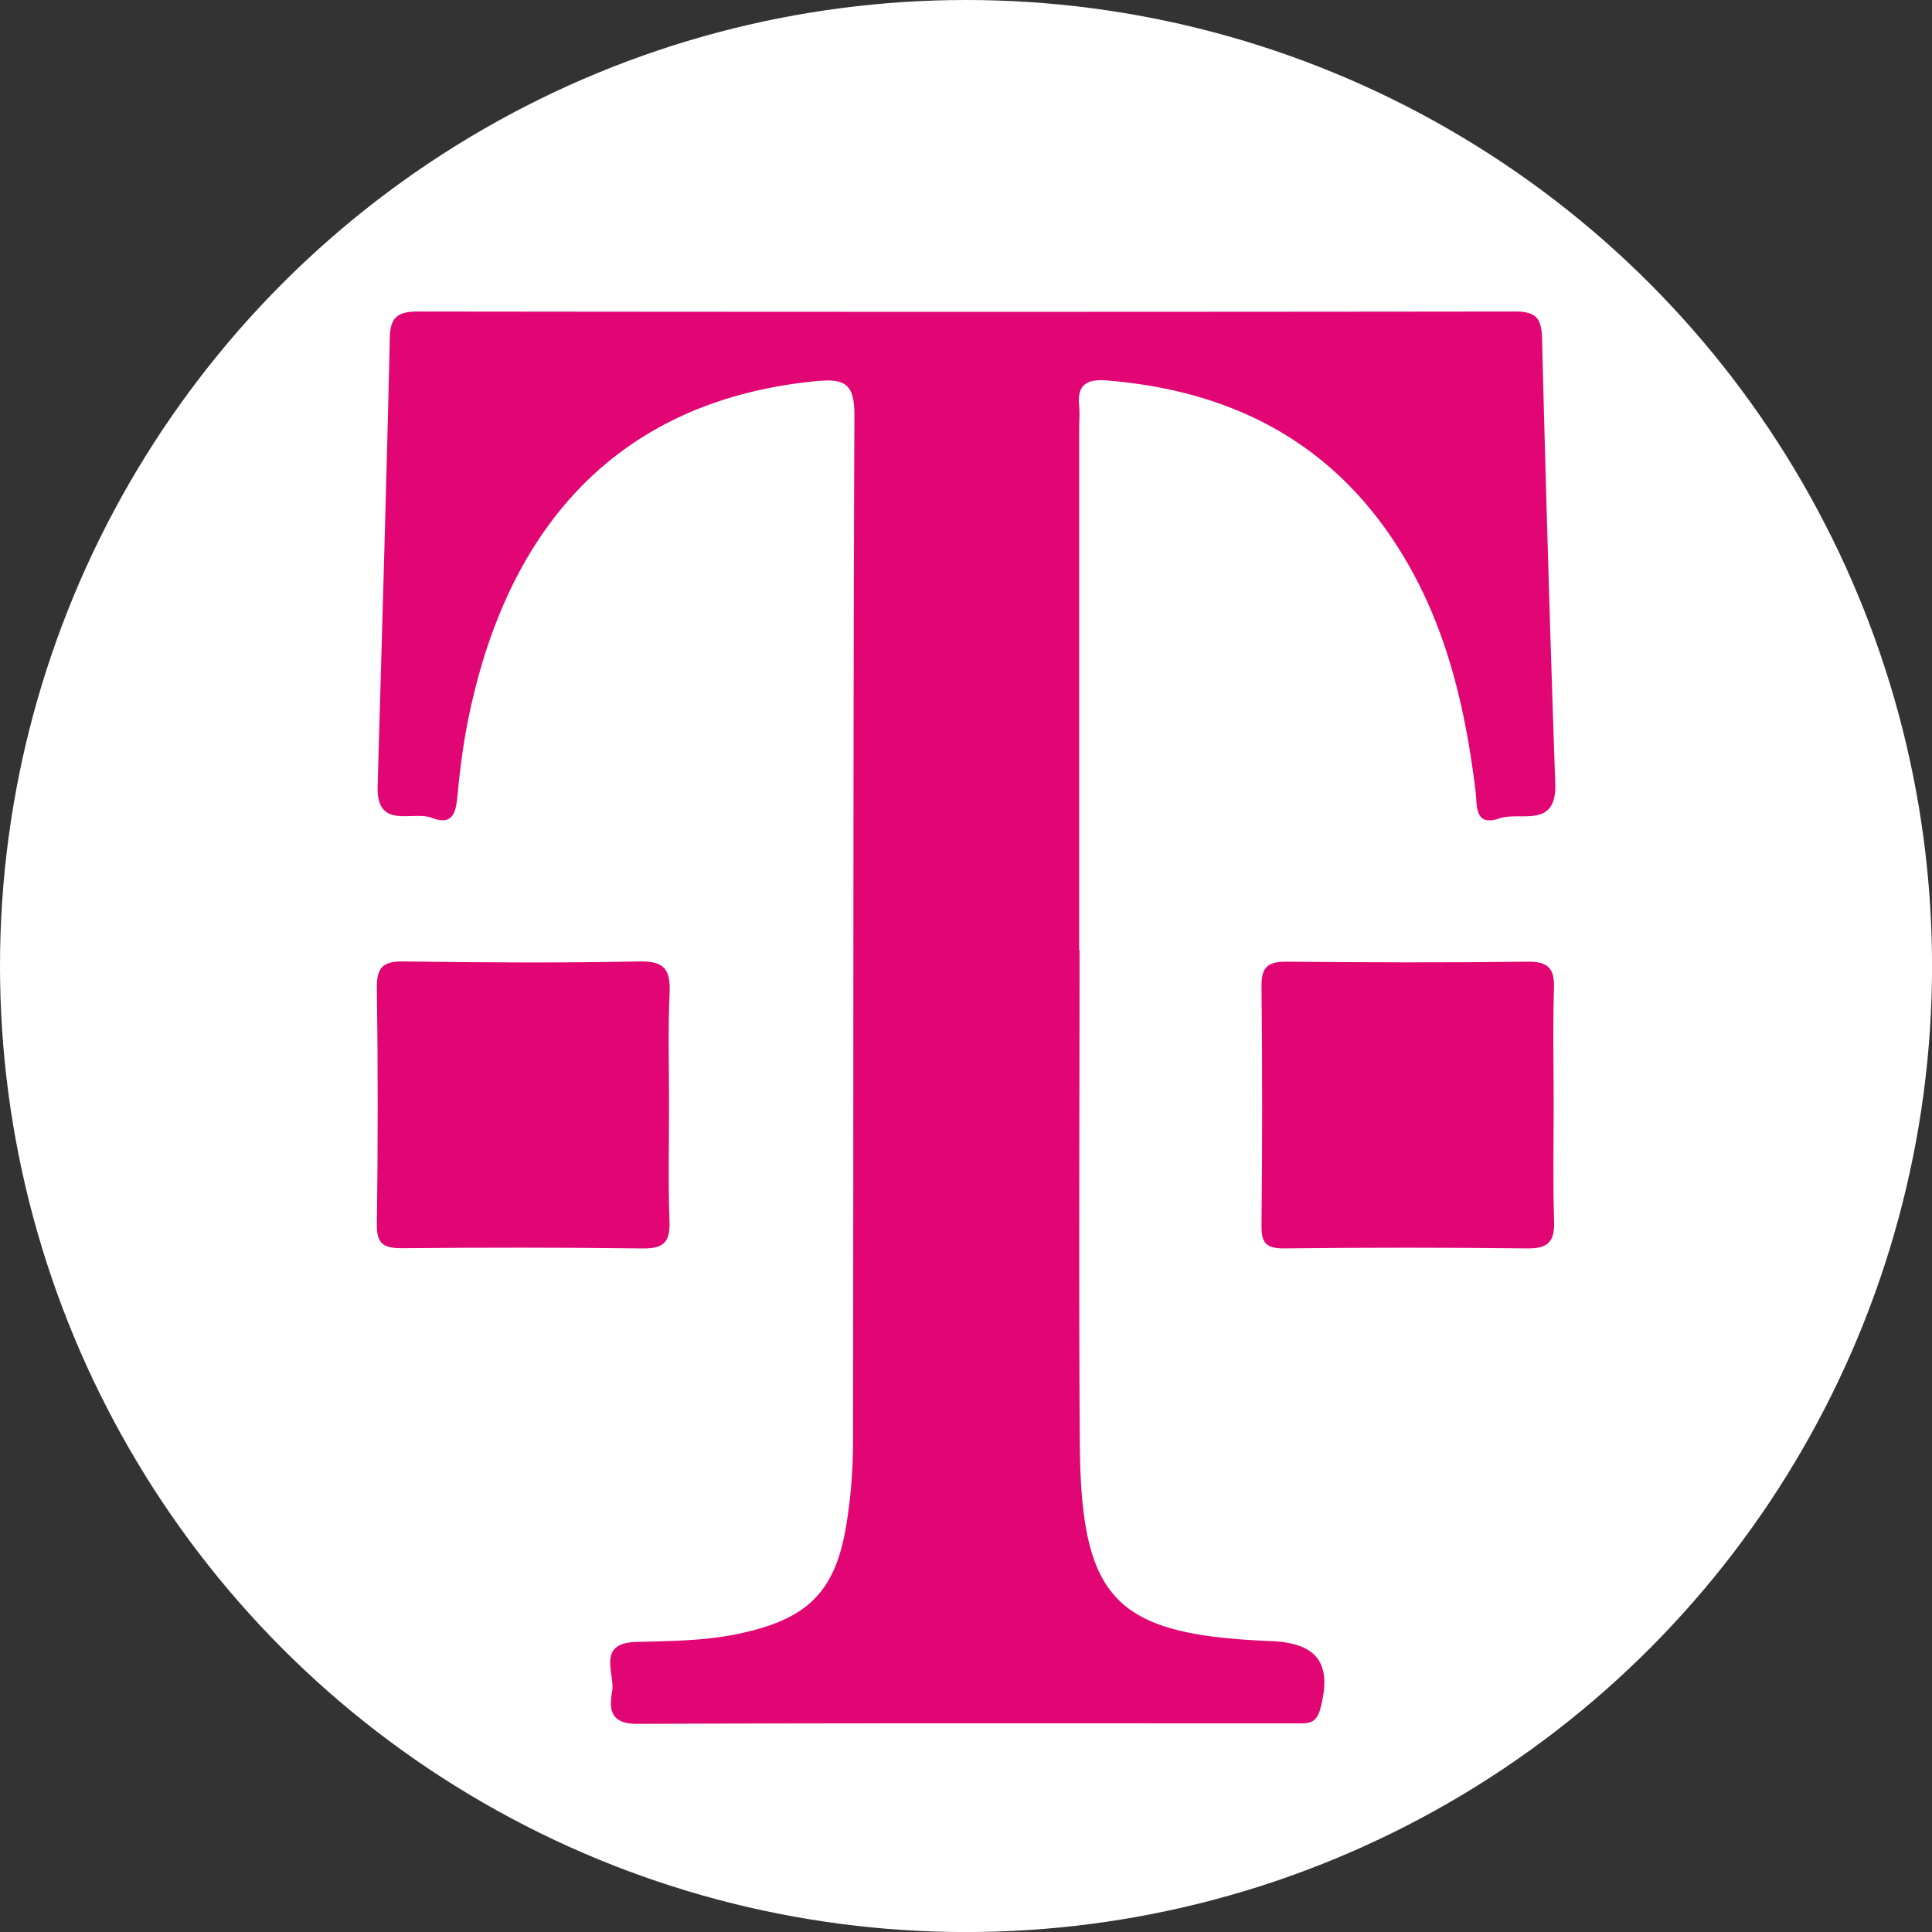 <svg xmlns="http://www.w3.org/2000/svg" viewBox="0 0 459.57 459.57"><rect x="0" y="0" width="459.57" height="459.57" fill="#333333" stroke="none"/><defs><style>.cls-1{fill:#fff;}.cls-2{fill:#e20675;}</style></defs><g id="BACKGROUND"><circle class="cls-1" cx="229.79" cy="229.79" r="229.79"/></g><g id="OBJECTS"><path class="cls-2" d="M256.8,226c0,39.07-.21,78.14.06,117.2.26,37.47,8.4,45.68,45.47,47.17,11.22.45,14.68,5.51,11.65,16.4-1,3.51-3.32,3.17-5.76,3.17-52.23,0-104.47-.09-156.7.12-6.41,0-6.65-3.54-5.91-7.72s-3.85-11.51,5.75-11.77c8.12-.22,16.25-.24,24.28-1.93,16.61-3.5,23.2-10,25.77-26.49a122.68,122.68,0,0,0,1.5-18.65c.13-81.58,0-163.16.33-244.74,0-7.39-2.15-8.77-9.08-8.1-44.65,4.32-73.13,31.9-82.89,81-1.09,5.5-1.82,11.1-2.36,16.69-.39,4-.61,8.35-6.16,6.2-4.58-1.78-13.22,2.94-12.92-7.47,1-35.61,2.08-71.22,2.9-106.84.12-5,2.11-6.14,6.8-6.14q130.42.16,260.86,0c5,0,6.3,1.64,6.42,6.38q1.33,53,3.14,105.9c.38,10.88-8.33,6.6-13.23,8.28-6.07,2.08-5.3-3-5.73-6.52-2.38-19.36-6.69-38.15-16.75-55.16C318.29,106,294,93,263.29,90.5c-4.88-.39-7.09,1.06-6.59,6.08.18,1.86,0,3.75,0,5.62V226Z"/><path class="cls-2" d="M159.15,262.54c0,9.37-.23,18.74.11,28.09.18,5-1.58,6.4-6.44,6.34-19.06-.25-38.11-.22-57.17-.06-4.23,0-6.09-.85-6-5.64q.39-28.08,0-56.19c-.06-4.83,1.29-6.45,6.29-6.38,18.74.27,37.5.37,56.23,0,6.17-.13,7.34,2.23,7.11,7.65C158.88,245.05,159.15,253.8,159.15,262.54Z"/><path class="cls-2" d="M369.58,262.29c0,9.36-.21,18.73.1,28.08.16,4.79-1.26,6.64-6.27,6.59q-29-.33-58.08,0c-4.13,0-5.3-1.3-5.25-5.38q.3-28.56,0-57.1c-.06-4.69,1.79-5.75,6.06-5.72,19.05.18,38.1.24,57.14,0,5-.07,6.54,1.57,6.37,6.43C369.35,244.19,369.57,253.24,369.58,262.29Z"/></g></svg>